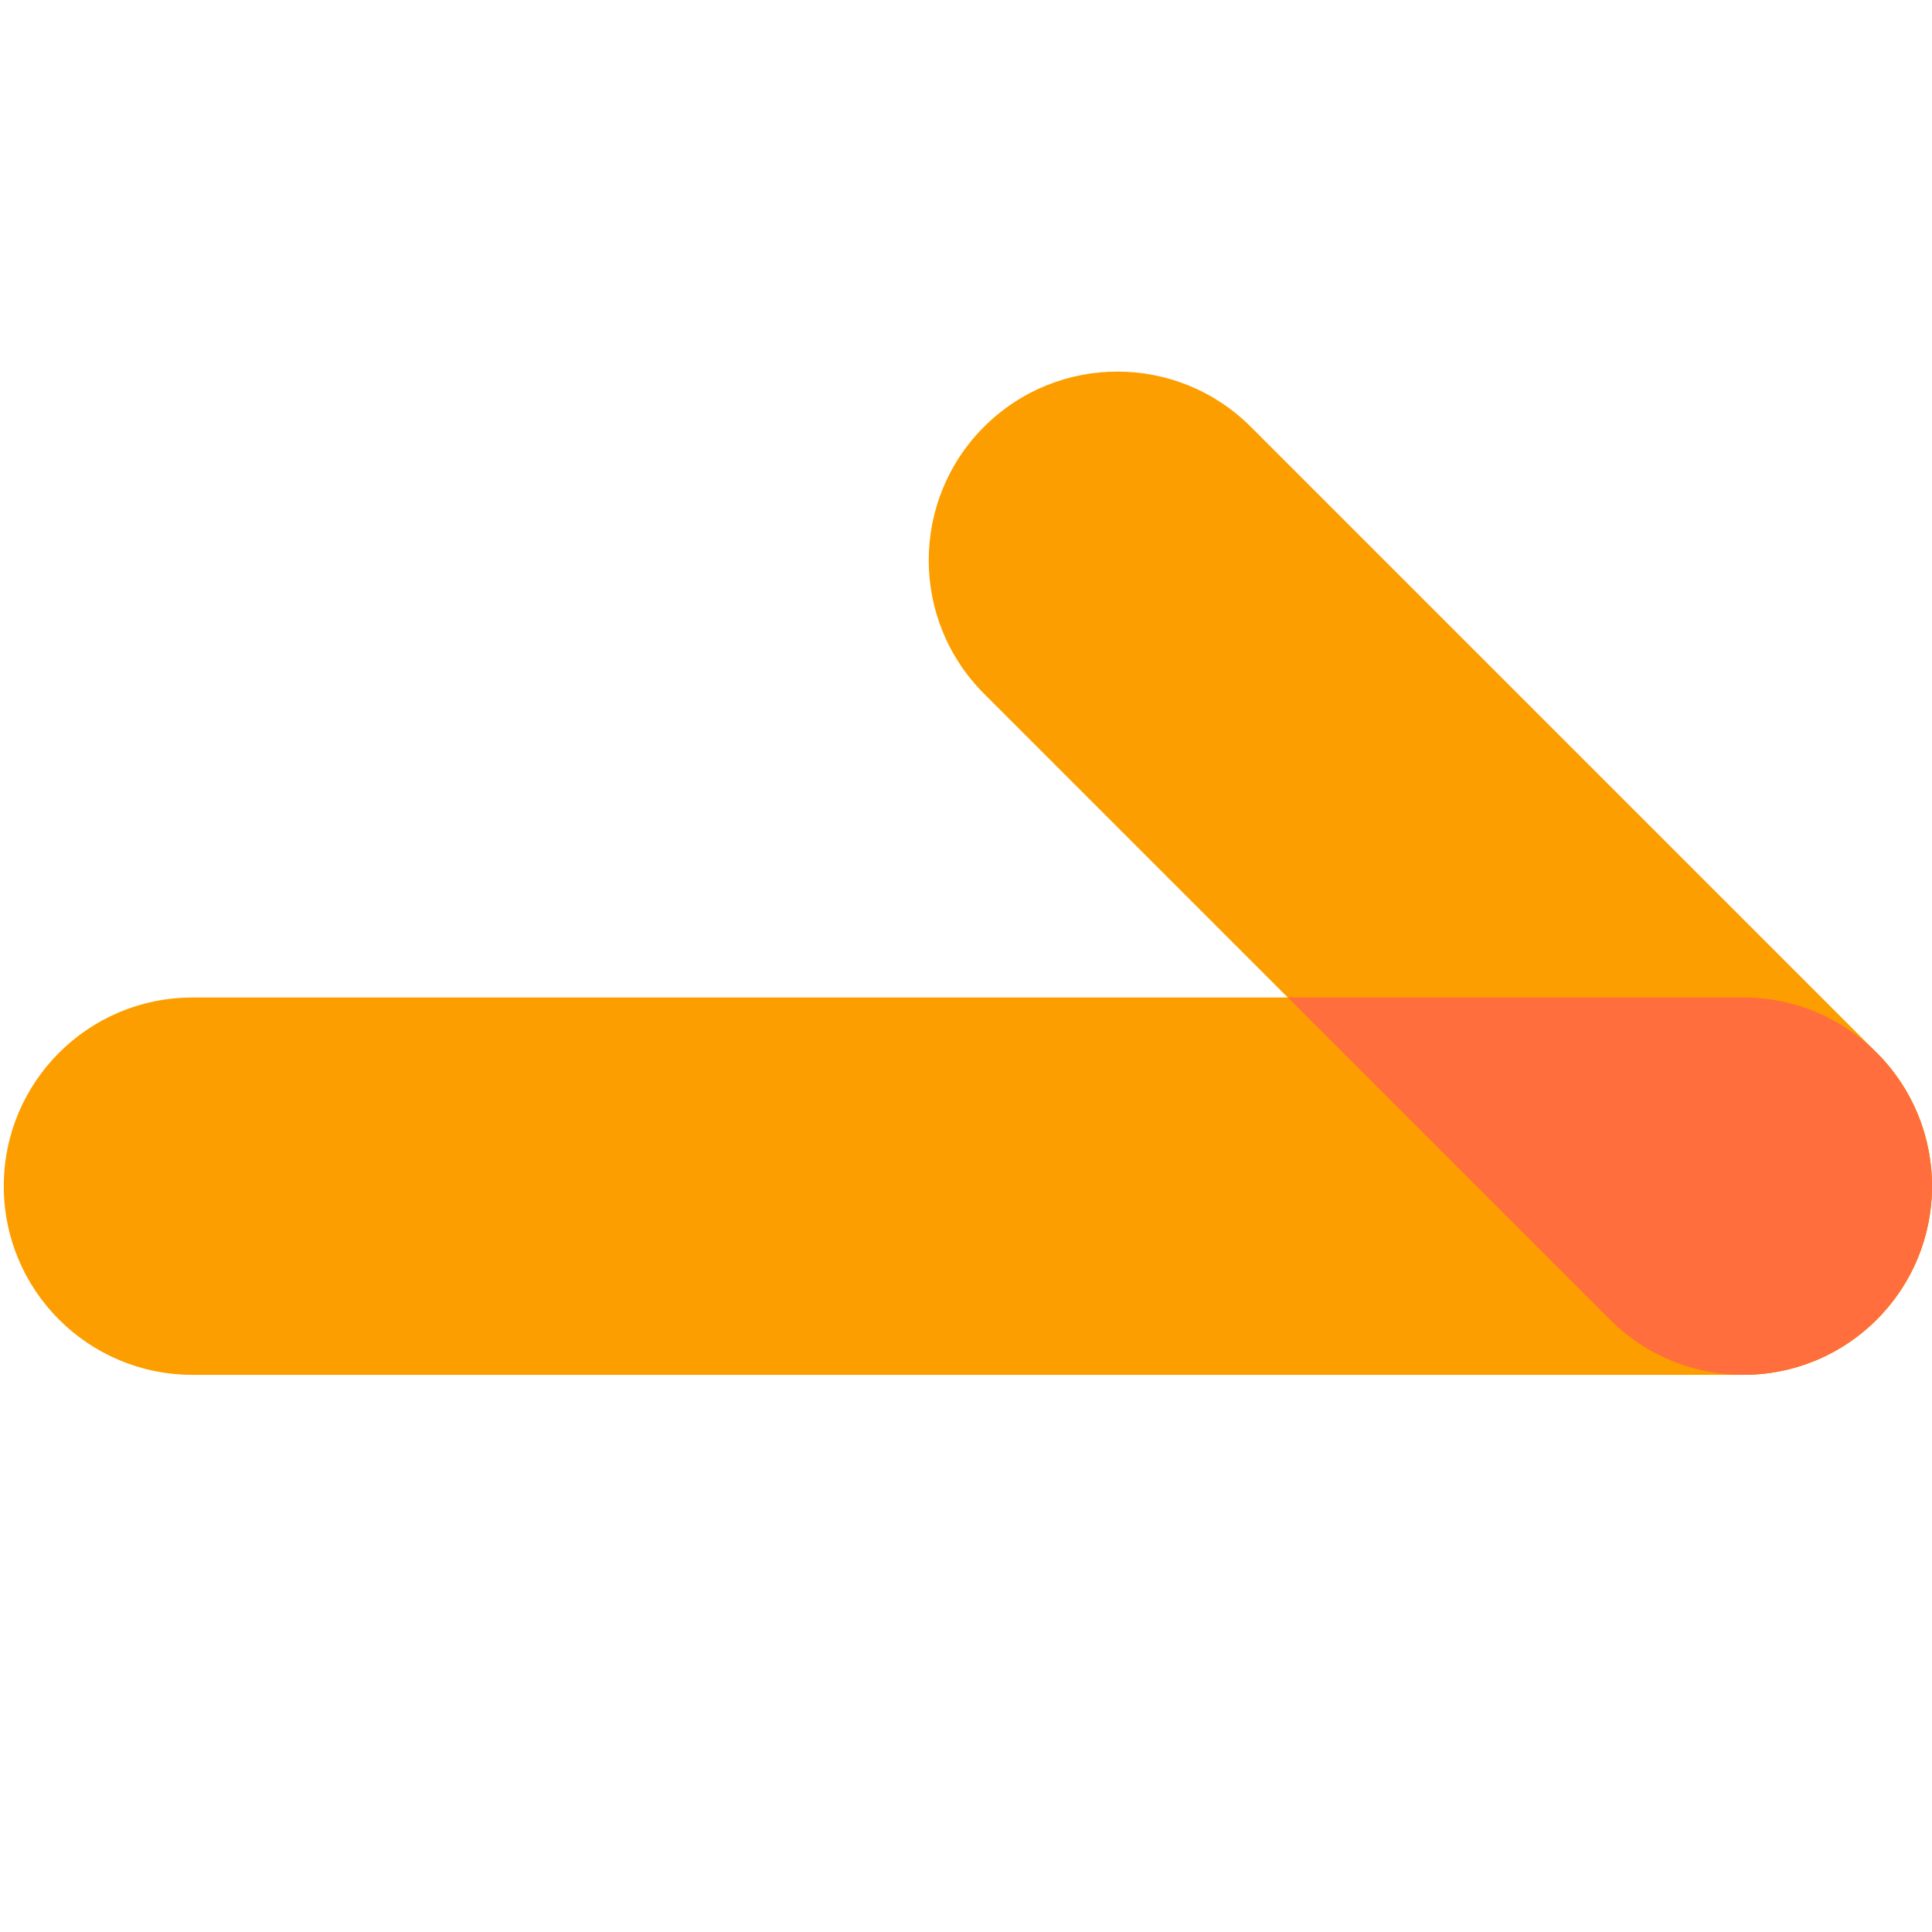 <?xml version="1.0" encoding="UTF-8"?>
<svg id="_レイヤー_1" xmlns="http://www.w3.org/2000/svg" version="1.1" viewBox="0 0 512 512">
  <!-- Generator: Adobe Illustrator 29.8.1, SVG Export Plug-In . SVG Version: 2.1.1 Build 2)  -->
  <defs>
    <style>
      .st0 {
        fill: #fc9e00;
      }

      .st1 {
        fill: #ff6e3c;
      }
    </style>
  </defs>
  <path class="st0" d="M462,364.349c-12.796,0-25.592-4.882-35.355-14.645l-165.875-165.875c-19.526-19.526-19.526-51.185,0-70.711,19.525-19.526,51.184-19.526,70.711,0l165.875,165.875c19.526,19.526,19.526,51.185,0,70.711-9.763,9.763-22.56,14.645-35.355,14.645Z"/>
  <path class="st0" d="M462,364.349H51c-27.614,0-50-22.386-50-50s22.386-50,50-50h411c27.614,0,50,22.386,50,50s-22.386,50-50,50Z"/>
  <path class="st1" d="M466.906,364.106c.491-.048.981-.114,1.47-.176.313-.04.627-.074.938-.119.529-.078,1.057-.173,1.584-.267.27-.049.541-.092.809-.145.532-.105,1.061-.226,1.59-.348.265-.061.531-.118.794-.183.509-.126,1.015-.268,1.521-.41.284-.08.569-.157.851-.242.469-.141.934-.296,1.4-.452.318-.106.637-.21.952-.322.416-.148.829-.309,1.242-.469.361-.14.722-.277,1.079-.425.358-.148.712-.307,1.067-.463.404-.179.809-.357,1.208-.546.302-.143.601-.296.901-.446.439-.219.878-.439,1.309-.67.259-.139.514-.286.771-.43.459-.257.917-.515,1.367-.786.232-.139.459-.287.689-.431.461-.288.921-.577,1.372-.879.226-.152.448-.313.672-.469.441-.306.882-.613,1.312-.933.249-.185.492-.381.737-.571.394-.305.79-.607,1.175-.923.316-.26.624-.534.935-.803.305-.263.615-.521.914-.792.577-.524,1.145-1.064,1.703-1.619.057-.056.113-.112.169-.169.556-.559,1.096-1.127,1.62-1.704.271-.299.529-.609.792-.915.268-.31.542-.617.801-.933.318-.387.622-.785.929-1.182.189-.244.383-.485.566-.731.322-.433.63-.876.938-1.319.154-.222.313-.441.463-.664.305-.454.597-.919.887-1.383.141-.225.286-.449.422-.676.274-.455.535-.918.794-1.381.141-.252.286-.503.422-.757.234-.436.456-.88.678-1.323.147-.295.297-.589.438-.887.192-.404.372-.814.553-1.224.154-.349.31-.697.456-1.049.151-.364.291-.732.434-1.1.157-.406.314-.811.46-1.219.115-.323.221-.65.33-.976.152-.458.305-.915.444-1.376.087-.289.166-.583.248-.874.14-.498.279-.996.404-1.497.068-.272.127-.548.19-.822.12-.519.238-1.038.341-1.56.055-.282.101-.566.152-.85.092-.514.185-1.028.261-1.544.048-.327.084-.657.125-.986.06-.474.124-.949.171-1.424.043-.44.07-.885.101-1.328.026-.369.061-.737.079-1.106.04-.821.063-1.647.063-2.478s-.023-1.657-.063-2.478c-.018-.369-.053-.737-.079-1.106-.031-.443-.058-.888-.101-1.328-.047-.476-.111-.95-.171-1.424-.042-.329-.077-.659-.125-.986-.076-.516-.169-1.03-.261-1.544-.051-.283-.096-.568-.152-.85-.103-.522-.222-1.041-.341-1.56-.063-.274-.122-.55-.19-.822-.125-.501-.264-.999-.404-1.497-.082-.292-.161-.585-.248-.874-.139-.461-.291-.918-.444-1.376-.109-.326-.215-.653-.33-.976-.146-.408-.303-.813-.46-1.219-.143-.368-.283-.738-.434-1.102-.145-.351-.301-.699-.455-1.047-.181-.41-.362-.82-.554-1.225-.141-.297-.291-.592-.438-.887-.222-.444-.443-.887-.678-1.323-.136-.254-.281-.504-.422-.757-.26-.464-.52-.927-.794-1.381-.137-.227-.282-.45-.422-.676-.29-.465-.582-.929-.887-1.383-.15-.223-.309-.443-.463-.664-.308-.443-.616-.887-.938-1.319-.183-.246-.378-.487-.566-.731-.306-.397-.611-.795-.929-1.182-.259-.315-.533-.622-.801-.933-.264-.305-.521-.616-.792-.915-.524-.578-1.064-1.146-1.62-1.704-9.055-9.098-21.588-14.731-35.437-14.731h-120.711l85.356,85.355c9.764,9.763,22.56,14.645,35.355,14.645.829,0,1.654-.023,2.473-.063.39-.019.779-.055,1.168-.084.422-.03.846-.055,1.265-.096Z"/>
</svg>
